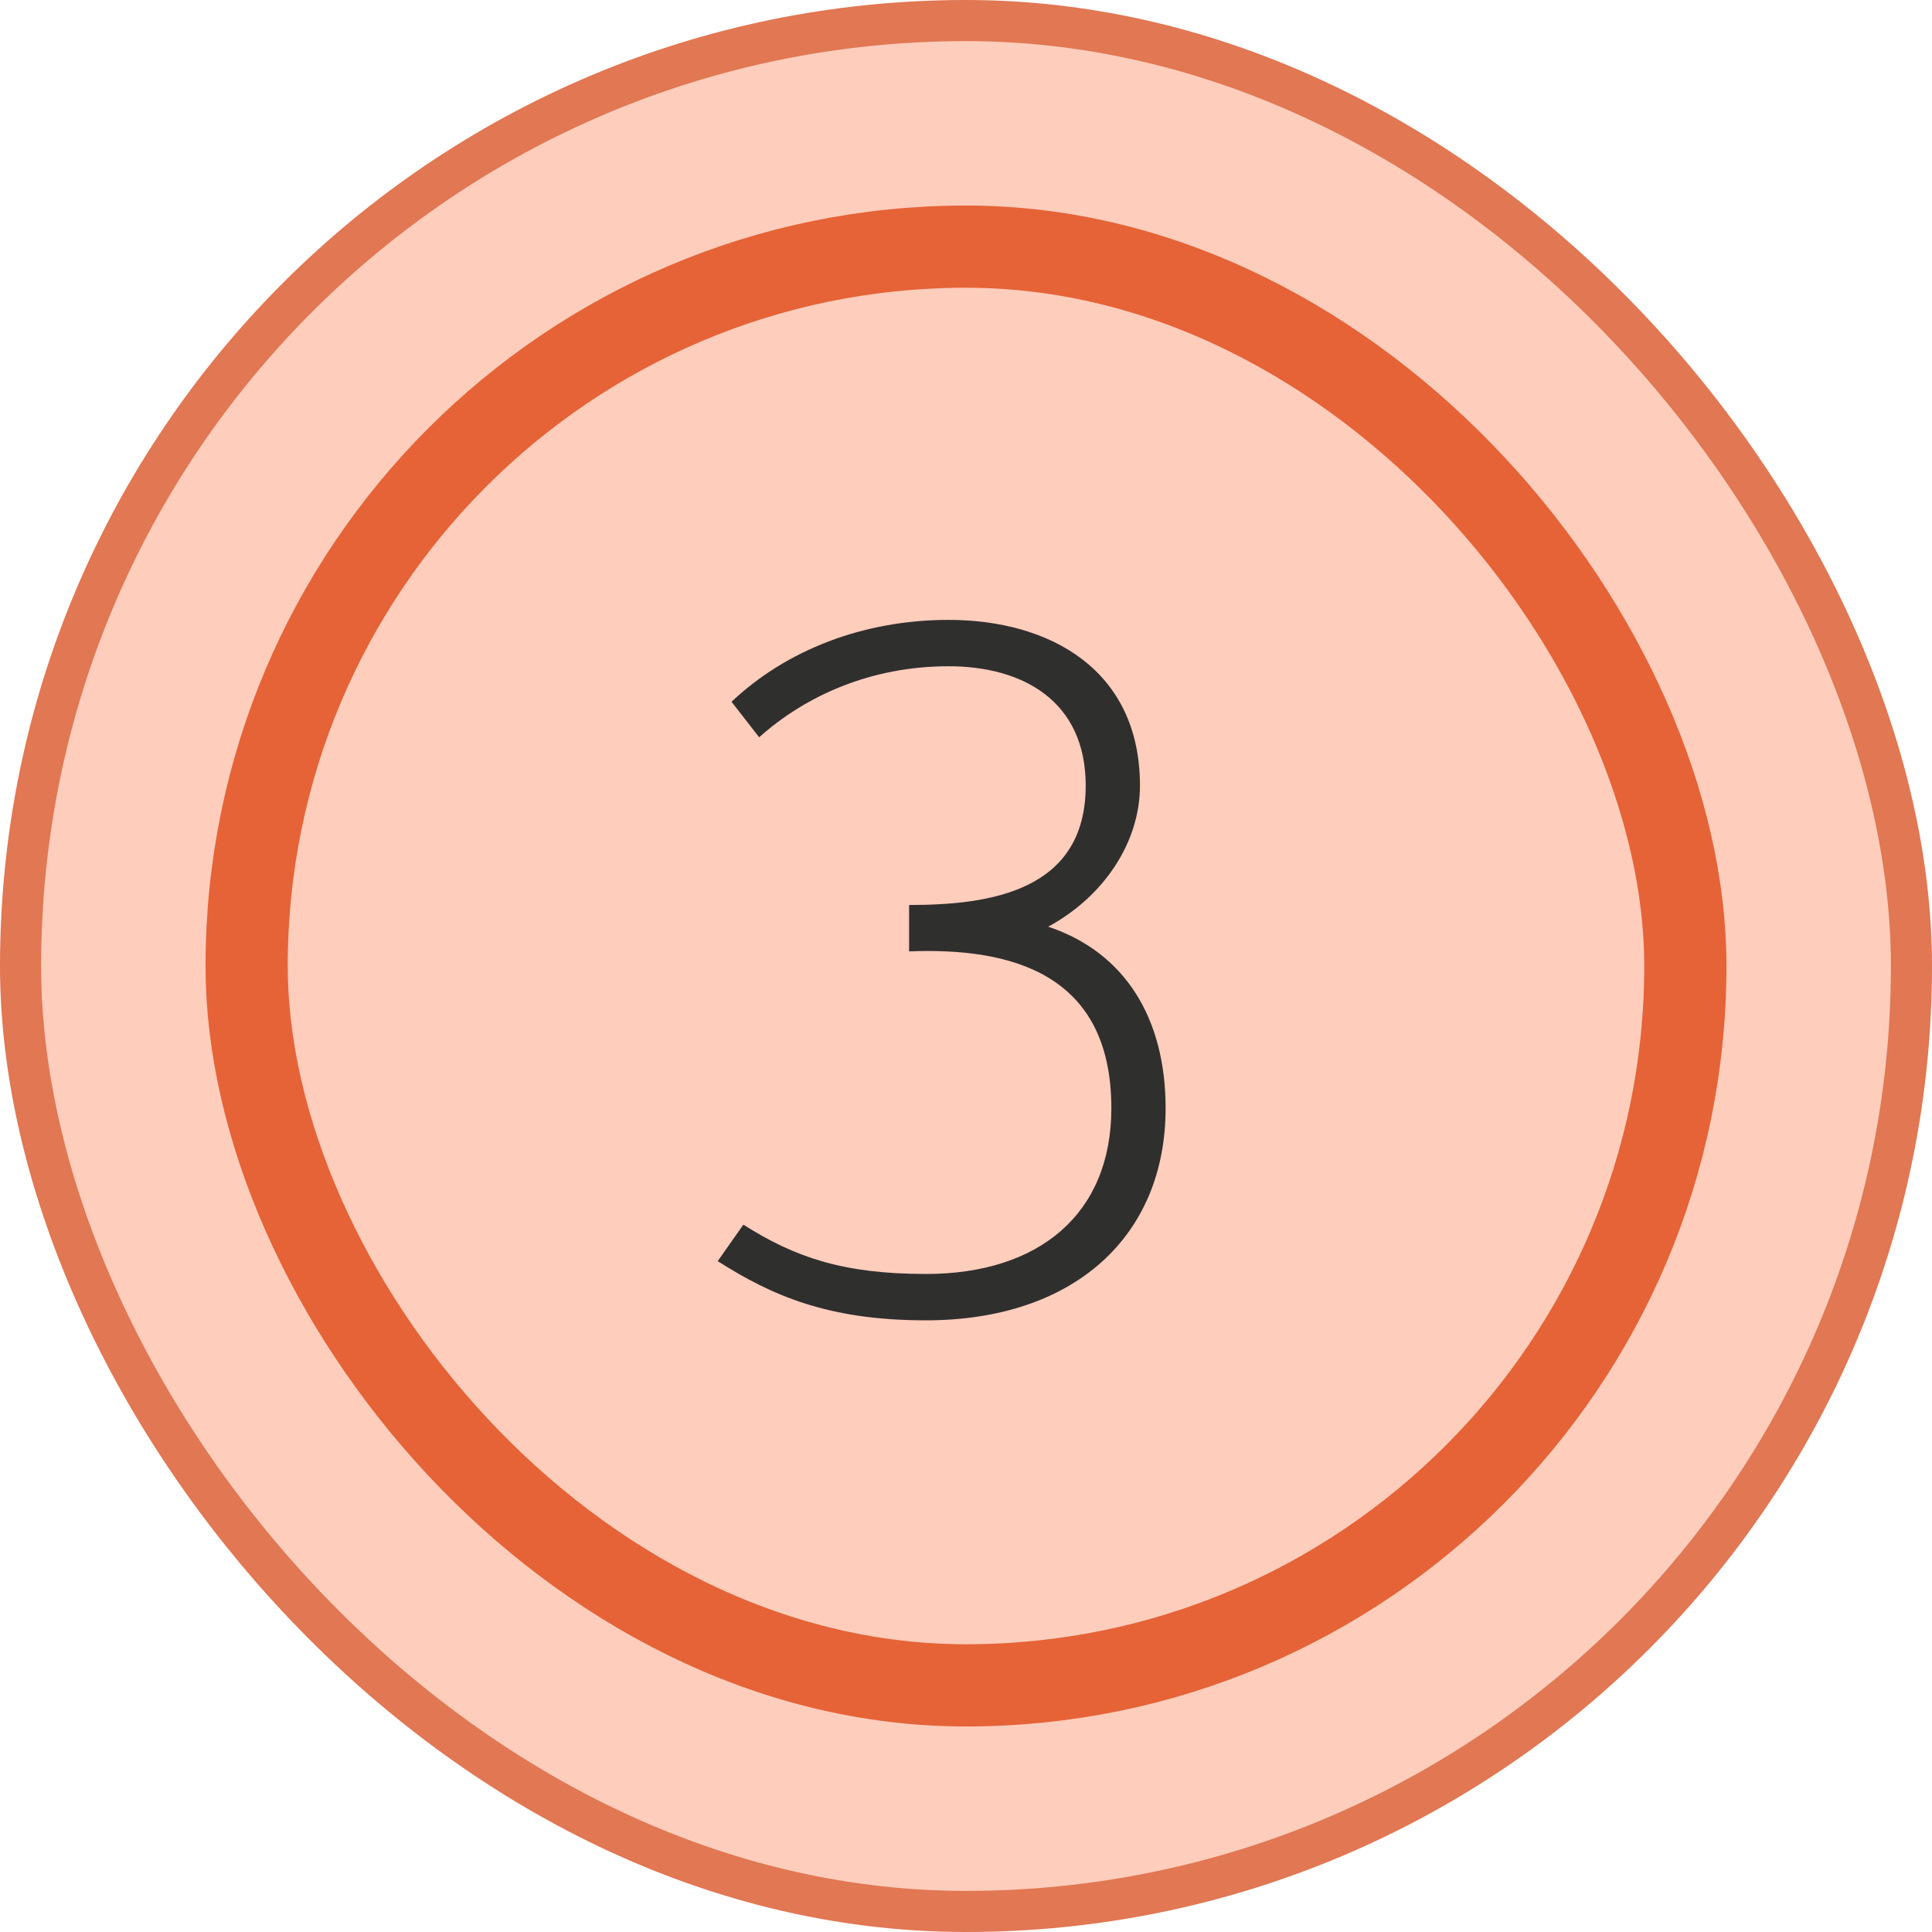 <svg width="47" height="47" viewBox="0 0 47 47" fill="none" xmlns="http://www.w3.org/2000/svg">
<rect x="0.5" y="0.5" width="46" height="46" rx="23" fill="#FFCDBC"/>
<rect x="0.5" y="0.5" width="46" height="46" rx="23" stroke="#E17753"/>
<rect x="6" y="6" width="35" height="35" rx="17.5" stroke="#E56337" stroke-width="2"/>
<path d="M17.46 30.68L18.084 29.792C19.332 30.584 20.508 30.992 22.524 30.992C25.284 30.992 27.036 29.528 27.036 26.96C27.036 23.672 24.588 23.048 22.116 23.144V22.016C24.084 22.016 26.412 21.68 26.412 19.112C26.412 17.048 24.876 16.208 23.076 16.208C21.18 16.208 19.596 16.928 18.468 17.936L17.796 17.072C19.116 15.824 20.988 15.08 23.076 15.08C25.524 15.08 27.732 16.28 27.732 19.112C27.732 20.48 26.868 21.8 25.5 22.544C27.372 23.168 28.356 24.776 28.356 26.96C28.356 30.08 26.124 32.12 22.524 32.12C20.148 32.12 18.78 31.52 17.46 30.68Z" fill="#2F2F2E"/>
</svg>
